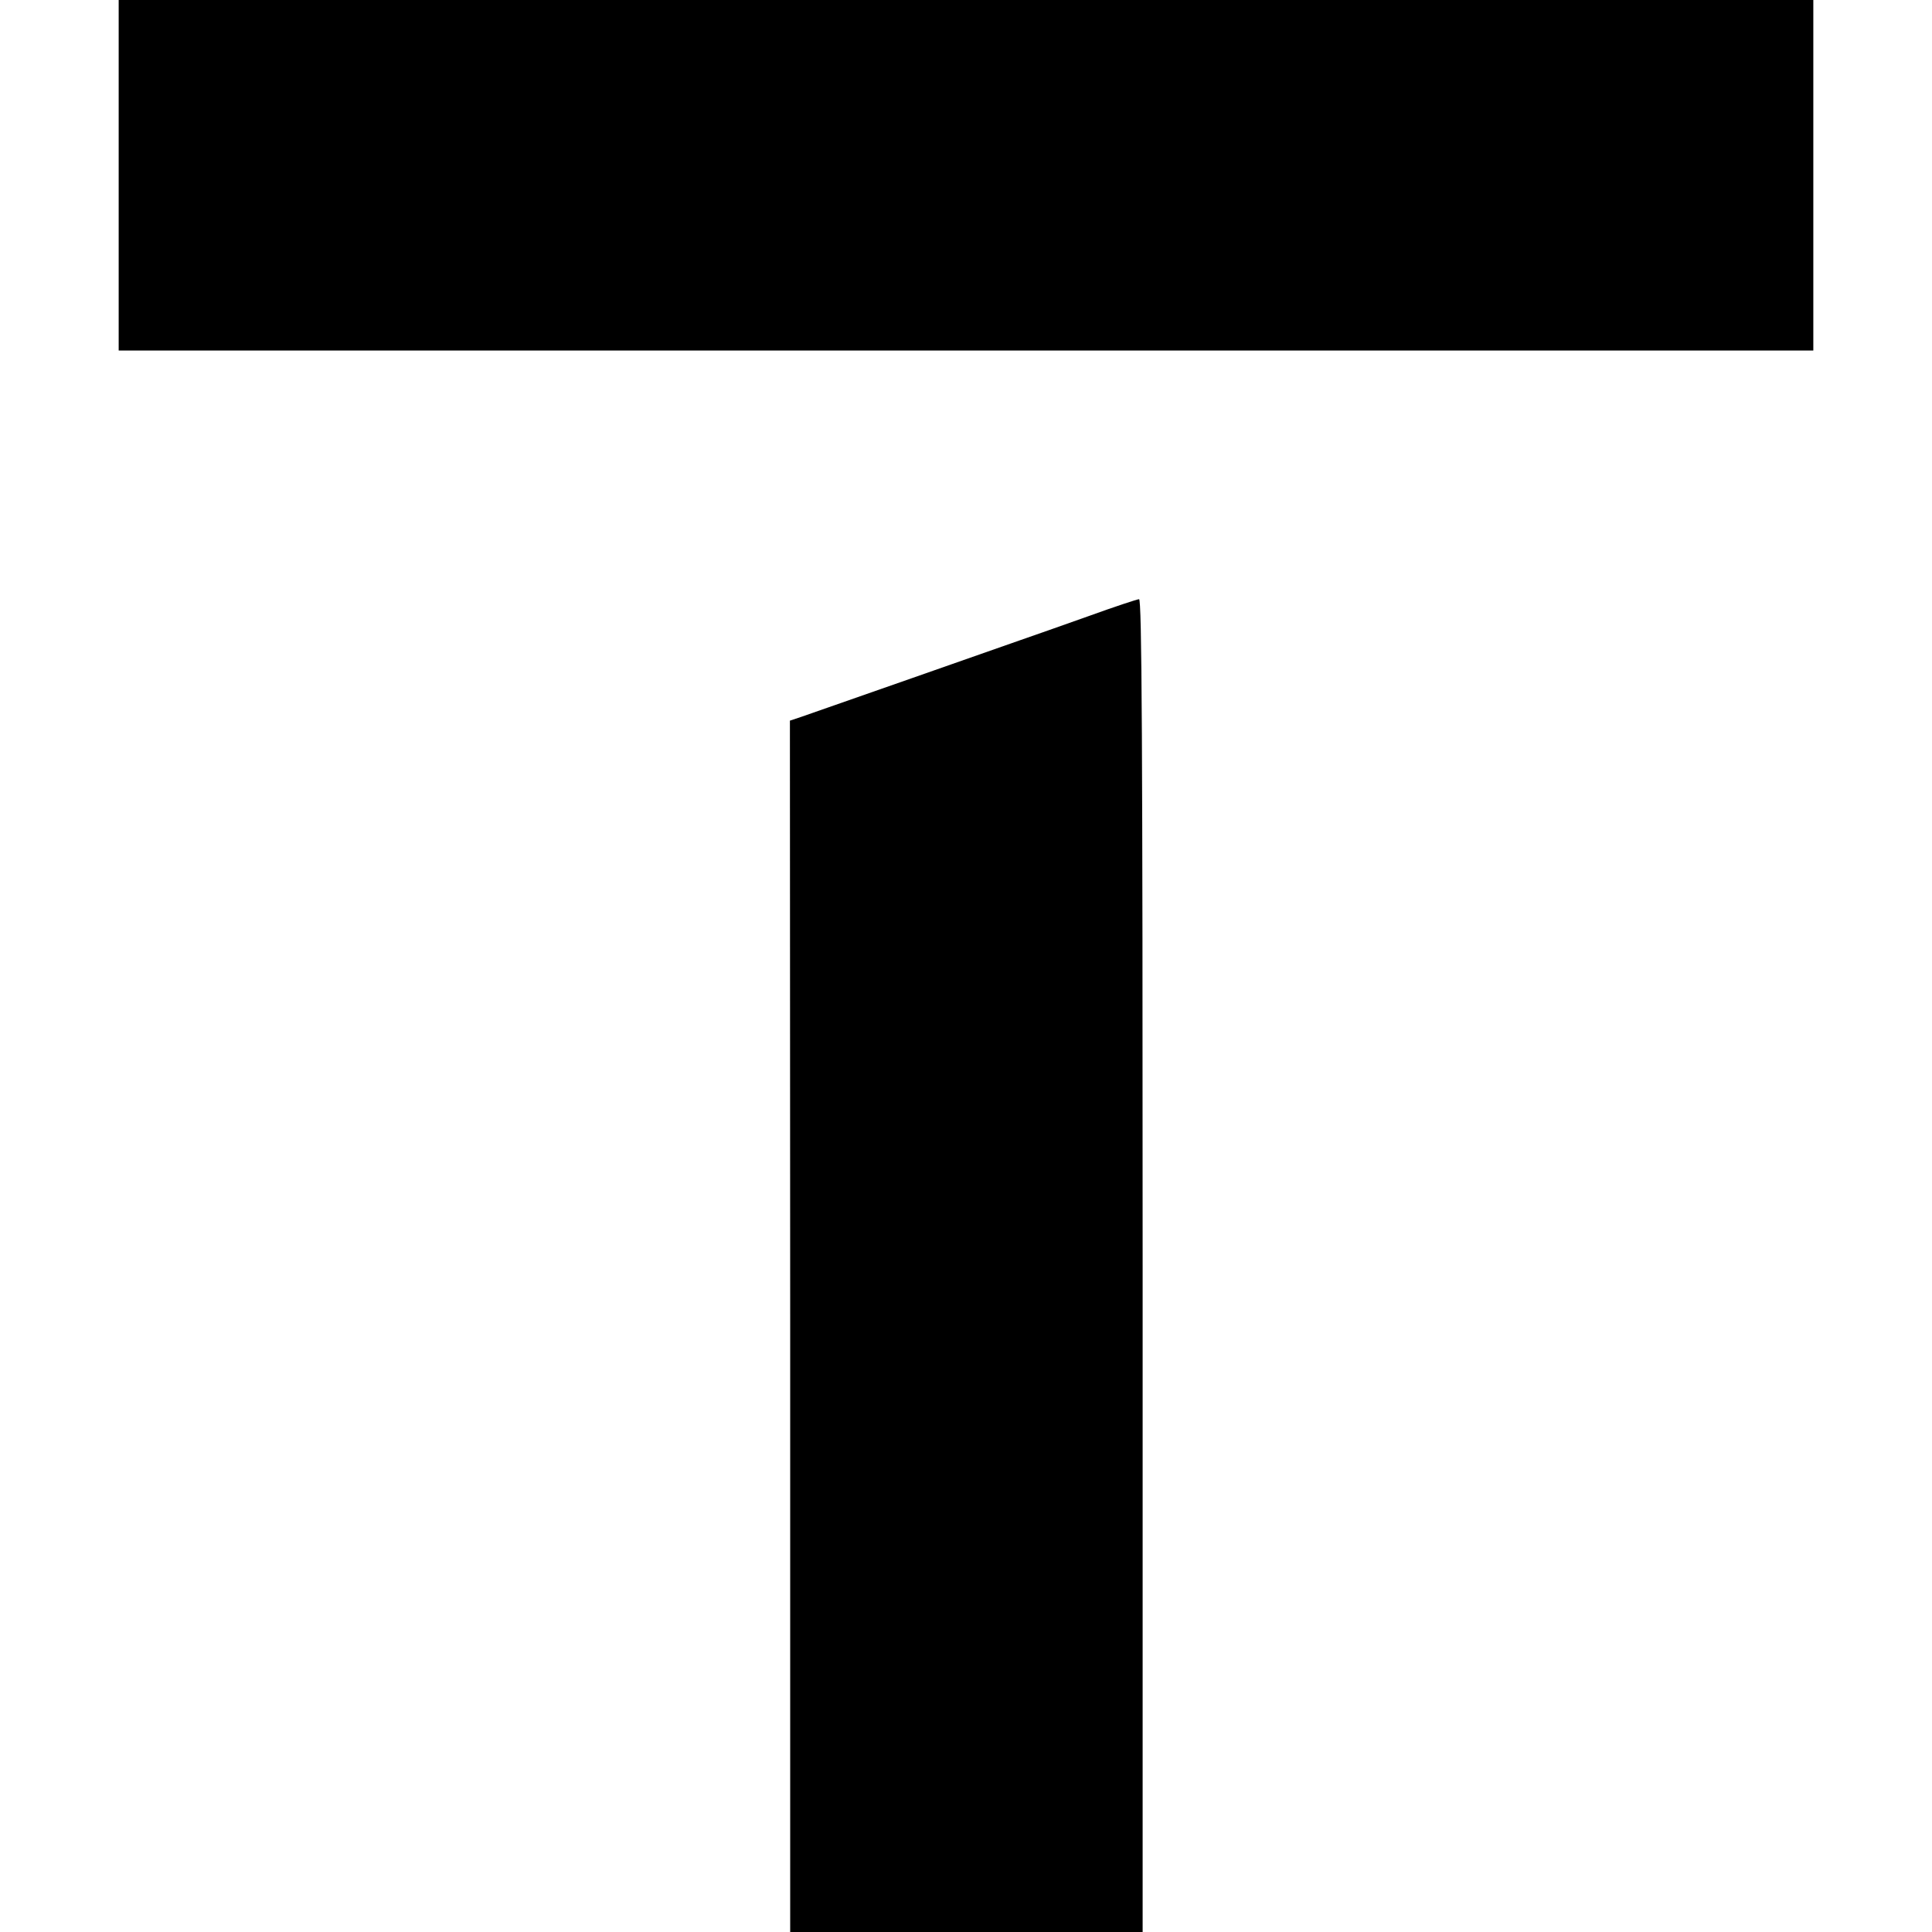 <?xml version="1.0" standalone="no"?>
<!DOCTYPE svg PUBLIC "-//W3C//DTD SVG 20010904//EN"
 "http://www.w3.org/TR/2001/REC-SVG-20010904/DTD/svg10.dtd">
<svg version="1.0" xmlns="http://www.w3.org/2000/svg"
 width="700pt" height="700pt" viewBox="0 0 700 700"
 preserveAspectRatio="xMidYMid meet">
<g transform="translate(0,700) scale(0.1,-0.1)"
fill="#000000" stroke="none">
<path d="M430 6365 l0 -635 3070 0 3070 0 0 635 0 635 -3070 0 -3070 0 0 -635z"/>
<path d="M3945 4768 c-93 -33 -206 -73 -250 -88 -76 -27 -705 -247 -791 -277
l-42 -14 1 -2195 0 -2194 638 0 639 0 0 2415 c0 1915 -3 2415 -13 2414 -6 0
-88 -27 -182 -61z"/>
</g>
</svg>
